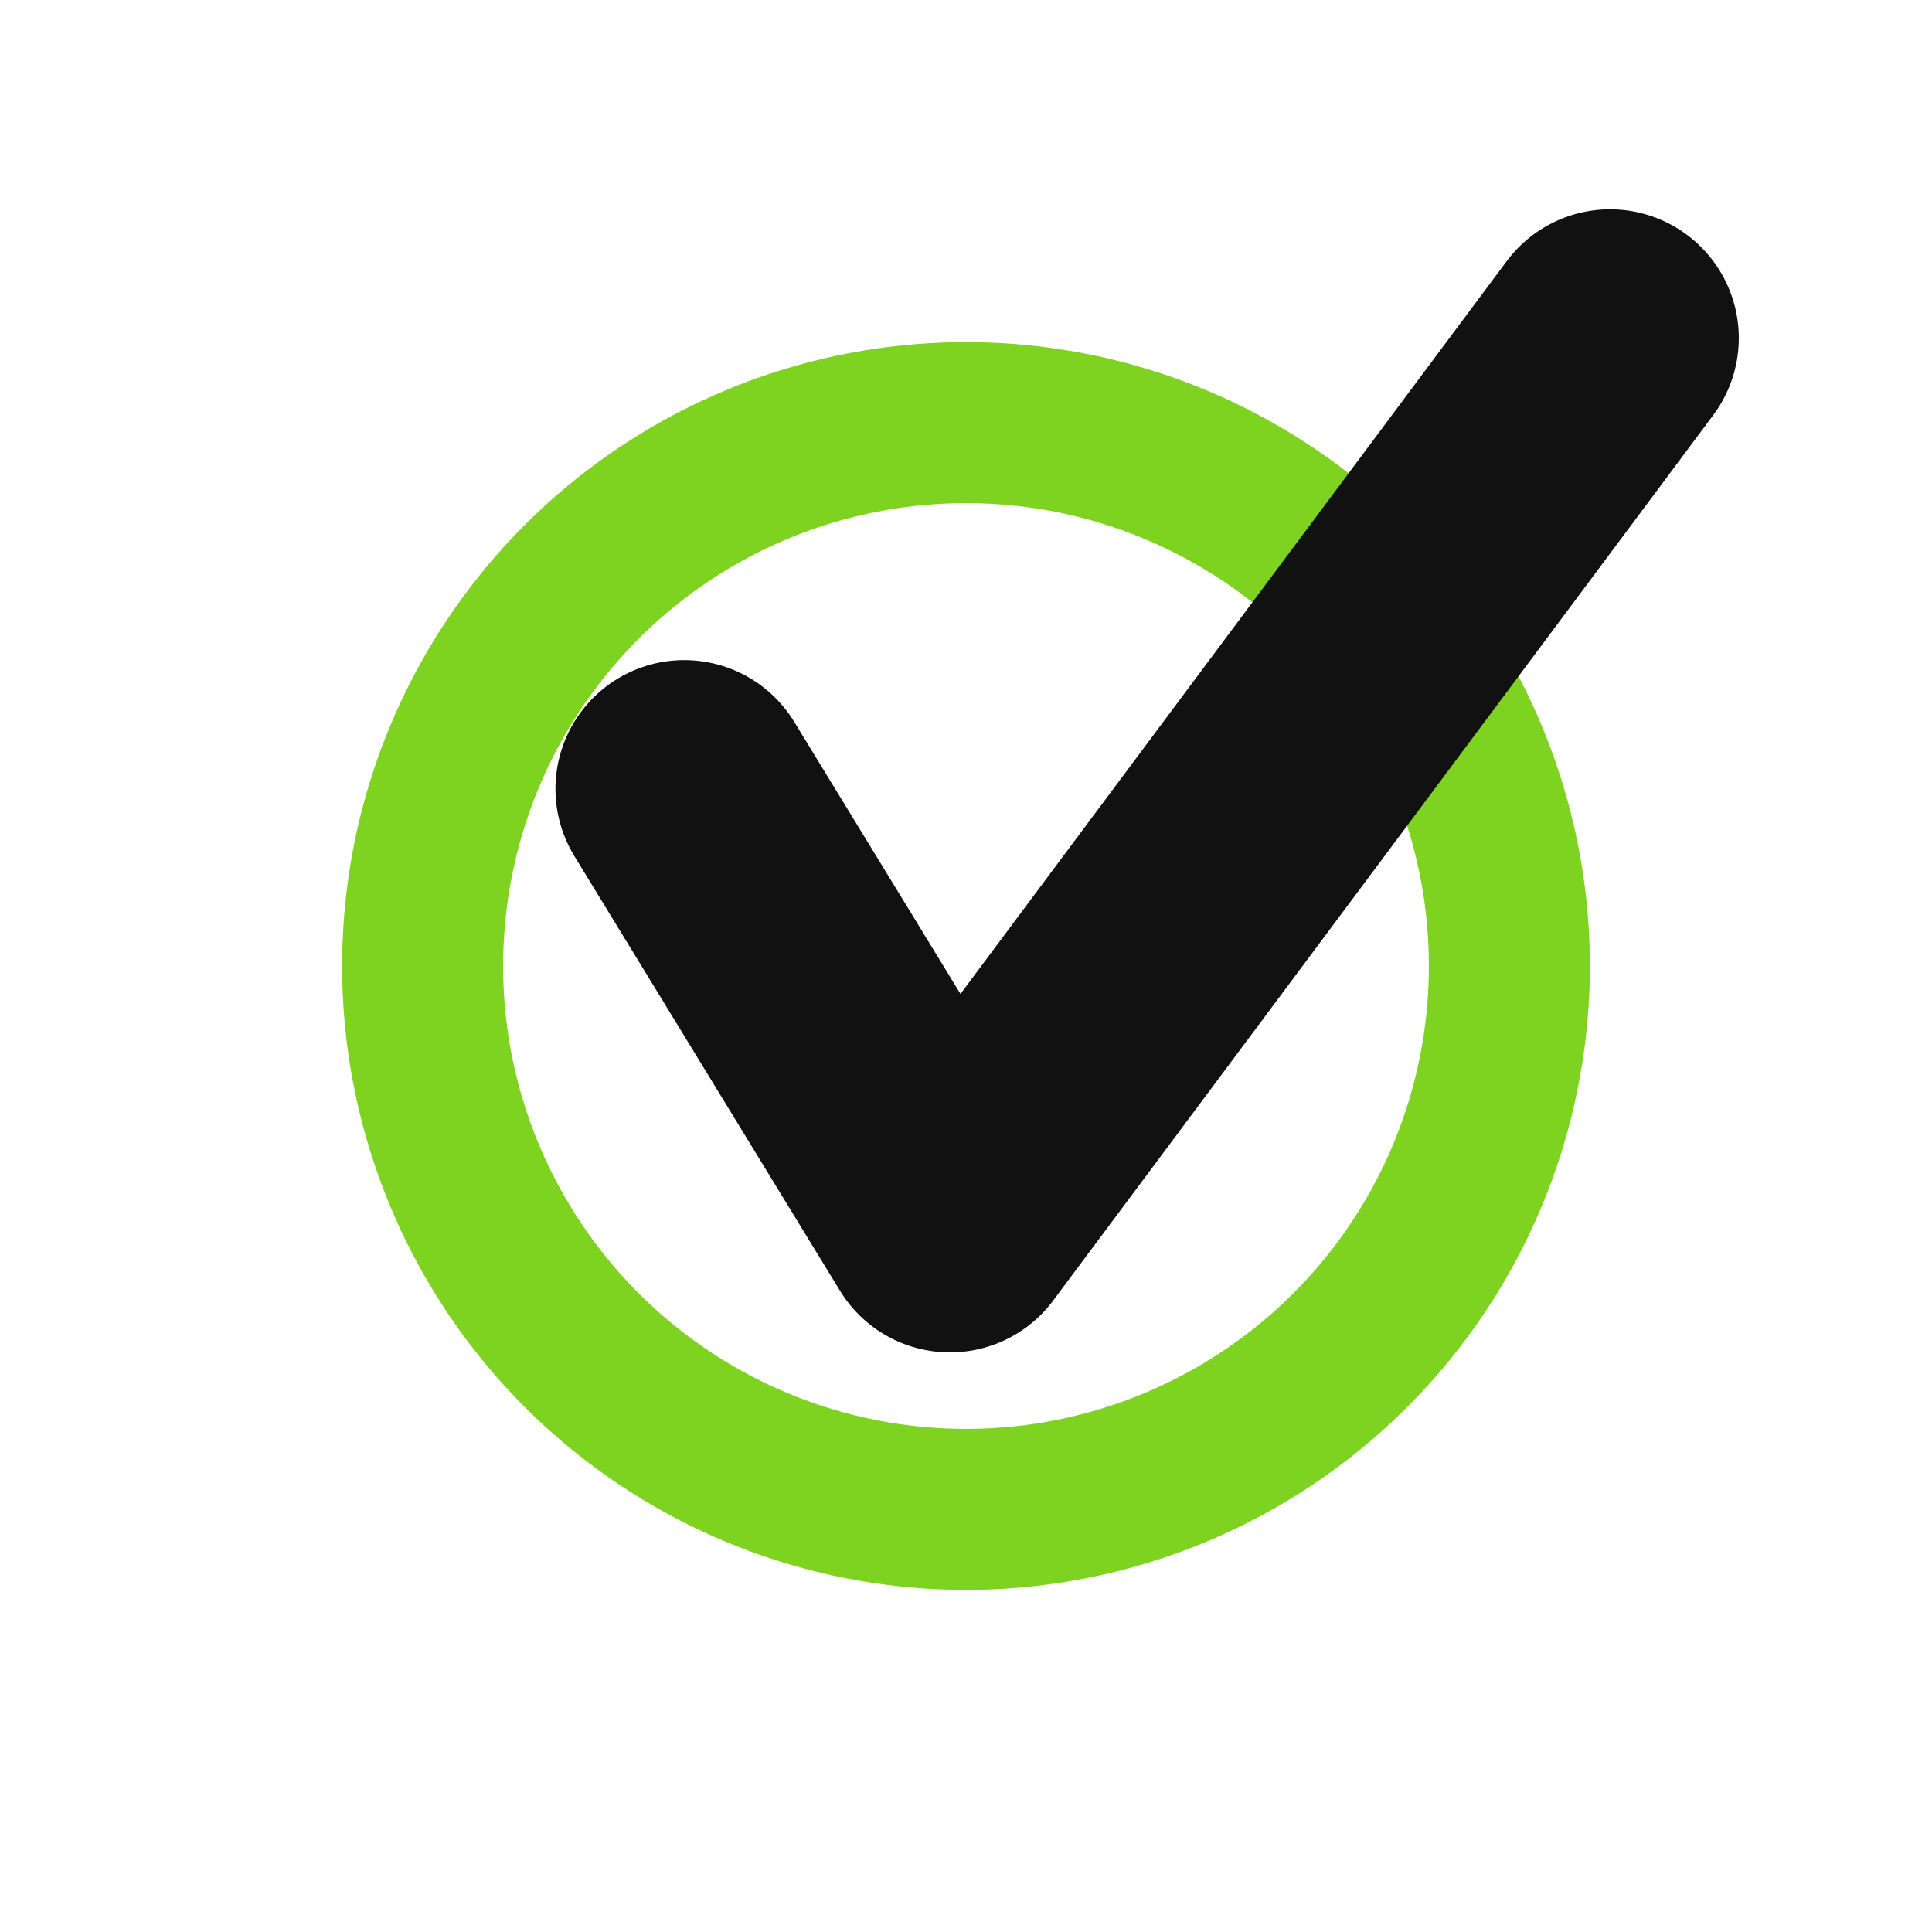 <?xml version="1.0" encoding="UTF-8"?>
<svg xmlns="http://www.w3.org/2000/svg" width="24" height="24" viewBox="0 0 24 24" aria-hidden="true">
  <defs>
    <style>
      .circle { fill: none; stroke: #7ED321; stroke-width: 2; stroke-linecap: round; }
      .check  { fill: none; stroke: #111111; stroke-width: 3.2; stroke-linecap: round; stroke-linejoin: round; }
    </style>
  </defs>
  <!-- Smaller green circle -->
  <circle class="circle" cx="12" cy="12" r="6.75"/>
  <!-- Thinner checkmark in the same adjusted position -->
  <path class="check" d="M8.5 9.8 L11.8 15.2 L20.0 4.2"/>
</svg>
